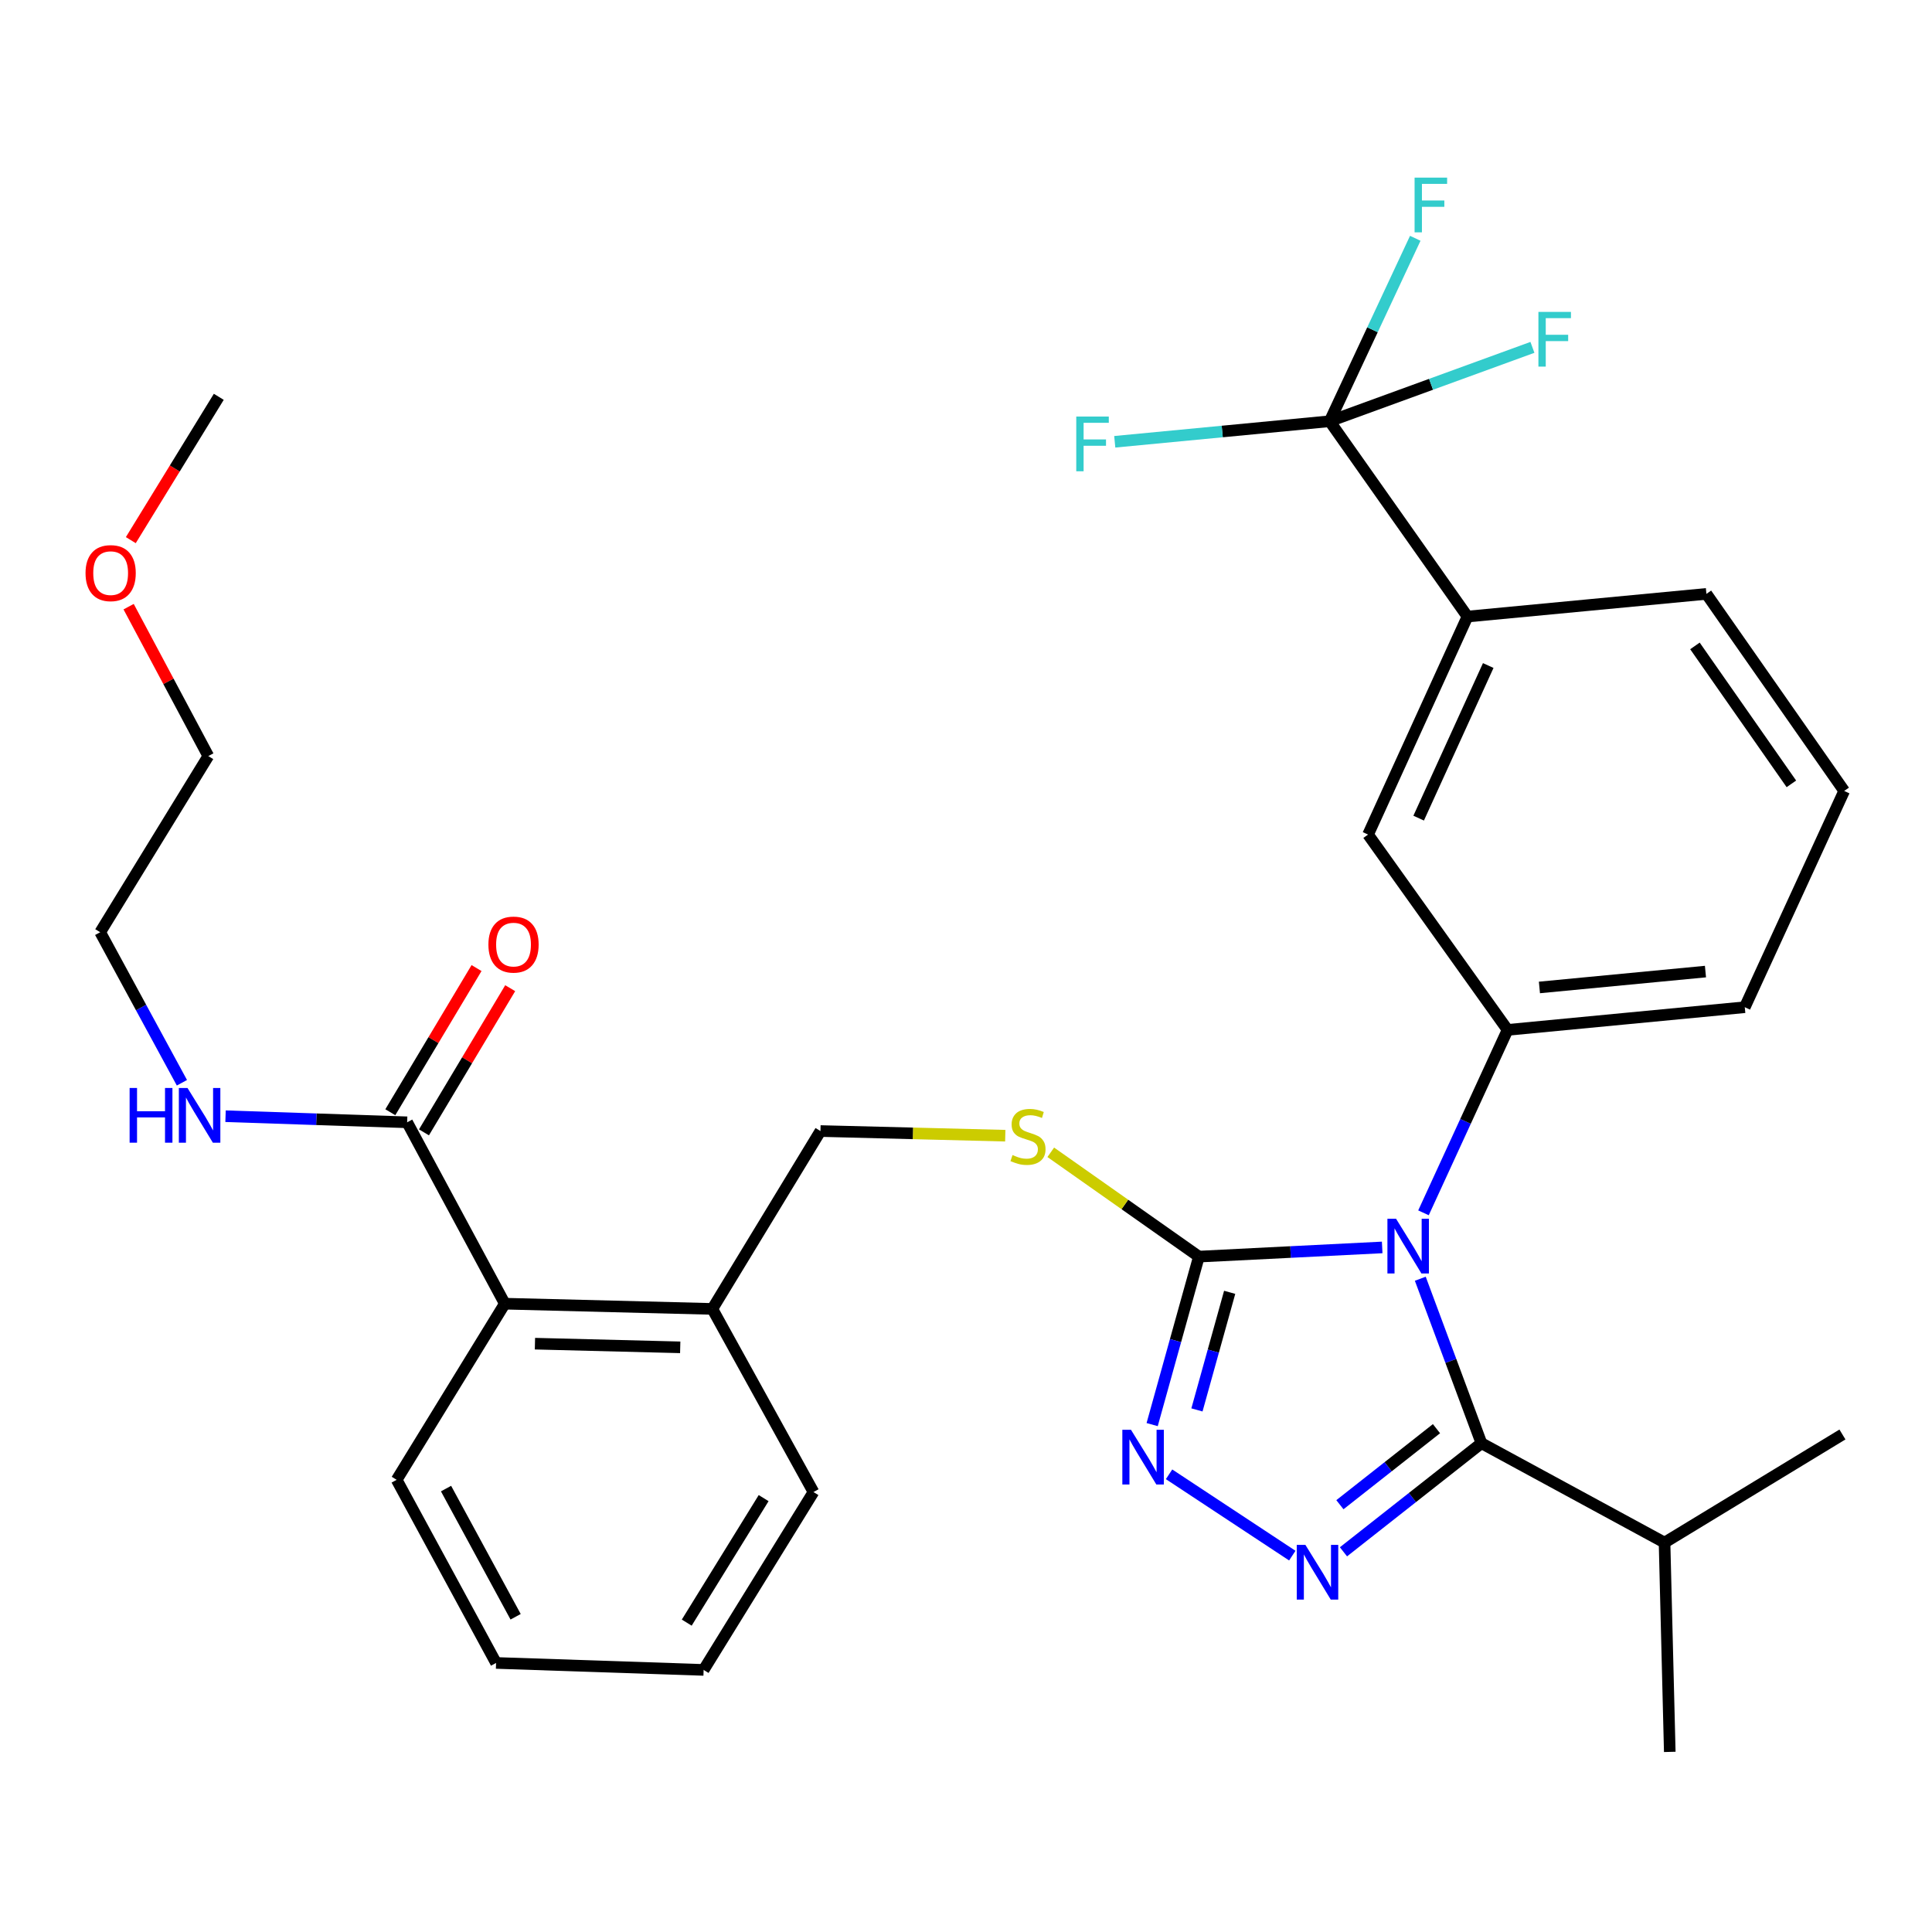 <?xml version='1.0' encoding='iso-8859-1'?>
<svg version='1.1' baseProfile='full'
              xmlns='http://www.w3.org/2000/svg'
                      xmlns:rdkit='http://www.rdkit.org/xml'
                      xmlns:xlink='http://www.w3.org/1999/xlink'
                  xml:space='preserve'
width='1000px' height='1000px' viewBox='0 0 1000 1000'>
<!-- END OF HEADER -->
<rect style='opacity:1.0;fill:#FFFFFF;stroke:none' width='1000' height='1000' x='0' y='0'> </rect>
<path class='bond-0' d='M 246.657,501.067 L 224.343,538.38' style='fill:none;fill-rule:evenodd;stroke:#FF0000;stroke-width:6px;stroke-linecap:butt;stroke-linejoin:miter;stroke-opacity:1' />
<path class='bond-0' d='M 224.343,538.38 L 202.028,575.694' style='fill:none;fill-rule:evenodd;stroke:#000000;stroke-width:6px;stroke-linecap:butt;stroke-linejoin:miter;stroke-opacity:1' />
<path class='bond-0' d='M 264.077,511.485 L 241.762,548.798' style='fill:none;fill-rule:evenodd;stroke:#FF0000;stroke-width:6px;stroke-linecap:butt;stroke-linejoin:miter;stroke-opacity:1' />
<path class='bond-0' d='M 241.762,548.798 L 219.447,586.111' style='fill:none;fill-rule:evenodd;stroke:#000000;stroke-width:6px;stroke-linecap:butt;stroke-linejoin:miter;stroke-opacity:1' />
<path class='bond-1' d='M 210.738,580.902 L 163.738,579.324' style='fill:none;fill-rule:evenodd;stroke:#000000;stroke-width:6px;stroke-linecap:butt;stroke-linejoin:miter;stroke-opacity:1' />
<path class='bond-1' d='M 163.738,579.324 L 116.739,577.745' style='fill:none;fill-rule:evenodd;stroke:#0000FF;stroke-width:6px;stroke-linecap:butt;stroke-linejoin:miter;stroke-opacity:1' />
<path class='bond-2' d='M 210.738,580.902 L 261.288,674.786' style='fill:none;fill-rule:evenodd;stroke:#000000;stroke-width:6px;stroke-linecap:butt;stroke-linejoin:miter;stroke-opacity:1' />
<path class='bond-3' d='M 66.576,314.013 L 87.199,352.677' style='fill:none;fill-rule:evenodd;stroke:#FF0000;stroke-width:6px;stroke-linecap:butt;stroke-linejoin:miter;stroke-opacity:1' />
<path class='bond-3' d='M 87.199,352.677 L 107.822,391.342' style='fill:none;fill-rule:evenodd;stroke:#000000;stroke-width:6px;stroke-linecap:butt;stroke-linejoin:miter;stroke-opacity:1' />
<path class='bond-4' d='M 67.705,279.573 L 90.475,242.481' style='fill:none;fill-rule:evenodd;stroke:#FF0000;stroke-width:6px;stroke-linecap:butt;stroke-linejoin:miter;stroke-opacity:1' />
<path class='bond-4' d='M 90.475,242.481 L 113.246,205.39' style='fill:none;fill-rule:evenodd;stroke:#000000;stroke-width:6px;stroke-linecap:butt;stroke-linejoin:miter;stroke-opacity:1' />
<path class='bond-5' d='M 94.16,560.438 L 73.01,521.479' style='fill:none;fill-rule:evenodd;stroke:#0000FF;stroke-width:6px;stroke-linecap:butt;stroke-linejoin:miter;stroke-opacity:1' />
<path class='bond-5' d='M 73.01,521.479 L 51.859,482.519' style='fill:none;fill-rule:evenodd;stroke:#000000;stroke-width:6px;stroke-linecap:butt;stroke-linejoin:miter;stroke-opacity:1' />
<path class='bond-6' d='M 51.859,482.519 L 107.822,391.342' style='fill:none;fill-rule:evenodd;stroke:#000000;stroke-width:6px;stroke-linecap:butt;stroke-linejoin:miter;stroke-opacity:1' />
<path class='bond-7' d='M 715.417,645.668 L 667.984,648.044' style='fill:none;fill-rule:evenodd;stroke:#0000FF;stroke-width:6px;stroke-linecap:butt;stroke-linejoin:miter;stroke-opacity:1' />
<path class='bond-7' d='M 667.984,648.044 L 620.551,650.419' style='fill:none;fill-rule:evenodd;stroke:#000000;stroke-width:6px;stroke-linecap:butt;stroke-linejoin:miter;stroke-opacity:1' />
<path class='bond-8' d='M 735.144,661.875 L 750.967,704.436' style='fill:none;fill-rule:evenodd;stroke:#0000FF;stroke-width:6px;stroke-linecap:butt;stroke-linejoin:miter;stroke-opacity:1' />
<path class='bond-8' d='M 750.967,704.436 L 766.789,746.997' style='fill:none;fill-rule:evenodd;stroke:#000000;stroke-width:6px;stroke-linecap:butt;stroke-linejoin:miter;stroke-opacity:1' />
<path class='bond-9' d='M 736.793,627.755 L 758.557,580.412' style='fill:none;fill-rule:evenodd;stroke:#0000FF;stroke-width:6px;stroke-linecap:butt;stroke-linejoin:miter;stroke-opacity:1' />
<path class='bond-9' d='M 758.557,580.412 L 780.32,533.07' style='fill:none;fill-rule:evenodd;stroke:#000000;stroke-width:6px;stroke-linecap:butt;stroke-linejoin:miter;stroke-opacity:1' />
<path class='bond-10' d='M 620.551,650.419 L 608.452,693.895' style='fill:none;fill-rule:evenodd;stroke:#000000;stroke-width:6px;stroke-linecap:butt;stroke-linejoin:miter;stroke-opacity:1' />
<path class='bond-10' d='M 608.452,693.895 L 596.353,737.371' style='fill:none;fill-rule:evenodd;stroke:#0000FF;stroke-width:6px;stroke-linecap:butt;stroke-linejoin:miter;stroke-opacity:1' />
<path class='bond-10' d='M 636.475,668.903 L 628.006,699.337' style='fill:none;fill-rule:evenodd;stroke:#000000;stroke-width:6px;stroke-linecap:butt;stroke-linejoin:miter;stroke-opacity:1' />
<path class='bond-10' d='M 628.006,699.337 L 619.536,729.77' style='fill:none;fill-rule:evenodd;stroke:#0000FF;stroke-width:6px;stroke-linecap:butt;stroke-linejoin:miter;stroke-opacity:1' />
<path class='bond-11' d='M 620.551,650.419 L 582.214,623.423' style='fill:none;fill-rule:evenodd;stroke:#000000;stroke-width:6px;stroke-linecap:butt;stroke-linejoin:miter;stroke-opacity:1' />
<path class='bond-11' d='M 582.214,623.423 L 543.876,596.428' style='fill:none;fill-rule:evenodd;stroke:#CCCC00;stroke-width:6px;stroke-linecap:butt;stroke-linejoin:miter;stroke-opacity:1' />
<path class='bond-12' d='M 605.106,763.097 L 668.896,805.19' style='fill:none;fill-rule:evenodd;stroke:#0000FF;stroke-width:6px;stroke-linecap:butt;stroke-linejoin:miter;stroke-opacity:1' />
<path class='bond-13' d='M 695.377,803.216 L 731.083,775.107' style='fill:none;fill-rule:evenodd;stroke:#0000FF;stroke-width:6px;stroke-linecap:butt;stroke-linejoin:miter;stroke-opacity:1' />
<path class='bond-13' d='M 731.083,775.107 L 766.789,746.997' style='fill:none;fill-rule:evenodd;stroke:#000000;stroke-width:6px;stroke-linecap:butt;stroke-linejoin:miter;stroke-opacity:1' />
<path class='bond-13' d='M 693.534,778.835 L 718.529,759.159' style='fill:none;fill-rule:evenodd;stroke:#0000FF;stroke-width:6px;stroke-linecap:butt;stroke-linejoin:miter;stroke-opacity:1' />
<path class='bond-13' d='M 718.529,759.159 L 743.523,739.482' style='fill:none;fill-rule:evenodd;stroke:#000000;stroke-width:6px;stroke-linecap:butt;stroke-linejoin:miter;stroke-opacity:1' />
<path class='bond-14' d='M 766.789,746.997 L 861.564,798.449' style='fill:none;fill-rule:evenodd;stroke:#000000;stroke-width:6px;stroke-linecap:butt;stroke-linejoin:miter;stroke-opacity:1' />
<path class='bond-15' d='M 520.325,587.834 L 472.495,586.629' style='fill:none;fill-rule:evenodd;stroke:#CCCC00;stroke-width:6px;stroke-linecap:butt;stroke-linejoin:miter;stroke-opacity:1' />
<path class='bond-15' d='M 472.495,586.629 L 424.665,585.424' style='fill:none;fill-rule:evenodd;stroke:#000000;stroke-width:6px;stroke-linecap:butt;stroke-linejoin:miter;stroke-opacity:1' />
<path class='bond-16' d='M 205.314,765.952 L 256.766,860.738' style='fill:none;fill-rule:evenodd;stroke:#000000;stroke-width:6px;stroke-linecap:butt;stroke-linejoin:miter;stroke-opacity:1' />
<path class='bond-16' d='M 230.87,770.487 L 266.886,836.837' style='fill:none;fill-rule:evenodd;stroke:#000000;stroke-width:6px;stroke-linecap:butt;stroke-linejoin:miter;stroke-opacity:1' />
<path class='bond-17' d='M 205.314,765.952 L 261.288,674.786' style='fill:none;fill-rule:evenodd;stroke:#000000;stroke-width:6px;stroke-linecap:butt;stroke-linejoin:miter;stroke-opacity:1' />
<path class='bond-18' d='M 424.665,585.424 L 368.703,677.492' style='fill:none;fill-rule:evenodd;stroke:#000000;stroke-width:6px;stroke-linecap:butt;stroke-linejoin:miter;stroke-opacity:1' />
<path class='bond-19' d='M 256.766,860.738 L 364.192,864.346' style='fill:none;fill-rule:evenodd;stroke:#000000;stroke-width:6px;stroke-linecap:butt;stroke-linejoin:miter;stroke-opacity:1' />
<path class='bond-20' d='M 364.192,864.346 L 421.057,772.278' style='fill:none;fill-rule:evenodd;stroke:#000000;stroke-width:6px;stroke-linecap:butt;stroke-linejoin:miter;stroke-opacity:1' />
<path class='bond-20' d='M 355.453,839.87 L 395.259,775.423' style='fill:none;fill-rule:evenodd;stroke:#000000;stroke-width:6px;stroke-linecap:butt;stroke-linejoin:miter;stroke-opacity:1' />
<path class='bond-21' d='M 954.545,409.395 L 883.236,307.392' style='fill:none;fill-rule:evenodd;stroke:#000000;stroke-width:6px;stroke-linecap:butt;stroke-linejoin:miter;stroke-opacity:1' />
<path class='bond-21' d='M 927.214,405.724 L 877.298,334.322' style='fill:none;fill-rule:evenodd;stroke:#000000;stroke-width:6px;stroke-linecap:butt;stroke-linejoin:miter;stroke-opacity:1' />
<path class='bond-22' d='M 954.545,409.395 L 903.093,521.331' style='fill:none;fill-rule:evenodd;stroke:#000000;stroke-width:6px;stroke-linecap:butt;stroke-linejoin:miter;stroke-opacity:1' />
<path class='bond-23' d='M 883.236,307.392 L 759.561,319.131' style='fill:none;fill-rule:evenodd;stroke:#000000;stroke-width:6px;stroke-linecap:butt;stroke-linejoin:miter;stroke-opacity:1' />
<path class='bond-24' d='M 861.564,798.449 L 864.27,906.778' style='fill:none;fill-rule:evenodd;stroke:#000000;stroke-width:6px;stroke-linecap:butt;stroke-linejoin:miter;stroke-opacity:1' />
<path class='bond-25' d='M 861.564,798.449 L 953.643,742.487' style='fill:none;fill-rule:evenodd;stroke:#000000;stroke-width:6px;stroke-linecap:butt;stroke-linejoin:miter;stroke-opacity:1' />
<path class='bond-26' d='M 759.561,319.131 L 708.109,431.969' style='fill:none;fill-rule:evenodd;stroke:#000000;stroke-width:6px;stroke-linecap:butt;stroke-linejoin:miter;stroke-opacity:1' />
<path class='bond-26' d='M 770.311,344.477 L 734.295,423.464' style='fill:none;fill-rule:evenodd;stroke:#000000;stroke-width:6px;stroke-linecap:butt;stroke-linejoin:miter;stroke-opacity:1' />
<path class='bond-27' d='M 759.561,319.131 L 688.252,218.03' style='fill:none;fill-rule:evenodd;stroke:#000000;stroke-width:6px;stroke-linecap:butt;stroke-linejoin:miter;stroke-opacity:1' />
<path class='bond-28' d='M 708.109,431.969 L 780.32,533.07' style='fill:none;fill-rule:evenodd;stroke:#000000;stroke-width:6px;stroke-linecap:butt;stroke-linejoin:miter;stroke-opacity:1' />
<path class='bond-29' d='M 780.32,533.07 L 903.093,521.331' style='fill:none;fill-rule:evenodd;stroke:#000000;stroke-width:6px;stroke-linecap:butt;stroke-linejoin:miter;stroke-opacity:1' />
<path class='bond-29' d='M 796.805,511.104 L 882.746,502.887' style='fill:none;fill-rule:evenodd;stroke:#000000;stroke-width:6px;stroke-linecap:butt;stroke-linejoin:miter;stroke-opacity:1' />
<path class='bond-30' d='M 688.252,218.03 L 710.395,170.687' style='fill:none;fill-rule:evenodd;stroke:#000000;stroke-width:6px;stroke-linecap:butt;stroke-linejoin:miter;stroke-opacity:1' />
<path class='bond-30' d='M 710.395,170.687 L 732.539,123.343' style='fill:none;fill-rule:evenodd;stroke:#33CCCC;stroke-width:6px;stroke-linecap:butt;stroke-linejoin:miter;stroke-opacity:1' />
<path class='bond-31' d='M 688.252,218.03 L 632.623,223.35' style='fill:none;fill-rule:evenodd;stroke:#000000;stroke-width:6px;stroke-linecap:butt;stroke-linejoin:miter;stroke-opacity:1' />
<path class='bond-31' d='M 632.623,223.35 L 576.994,228.669' style='fill:none;fill-rule:evenodd;stroke:#33CCCC;stroke-width:6px;stroke-linecap:butt;stroke-linejoin:miter;stroke-opacity:1' />
<path class='bond-32' d='M 688.252,218.03 L 740.716,198.913' style='fill:none;fill-rule:evenodd;stroke:#000000;stroke-width:6px;stroke-linecap:butt;stroke-linejoin:miter;stroke-opacity:1' />
<path class='bond-32' d='M 740.716,198.913 L 793.181,179.796' style='fill:none;fill-rule:evenodd;stroke:#33CCCC;stroke-width:6px;stroke-linecap:butt;stroke-linejoin:miter;stroke-opacity:1' />
<path class='bond-33' d='M 421.057,772.278 L 368.703,677.492' style='fill:none;fill-rule:evenodd;stroke:#000000;stroke-width:6px;stroke-linecap:butt;stroke-linejoin:miter;stroke-opacity:1' />
<path class='bond-34' d='M 368.703,677.492 L 261.288,674.786' style='fill:none;fill-rule:evenodd;stroke:#000000;stroke-width:6px;stroke-linecap:butt;stroke-linejoin:miter;stroke-opacity:1' />
<path class='bond-34' d='M 352.079,697.377 L 276.889,695.482' style='fill:none;fill-rule:evenodd;stroke:#000000;stroke-width:6px;stroke-linecap:butt;stroke-linejoin:miter;stroke-opacity:1' />
<path  class='atom-0' d='M 252.798 488.914
Q 252.798 482.114, 256.158 478.314
Q 259.518 474.514, 265.798 474.514
Q 272.078 474.514, 275.438 478.314
Q 278.798 482.114, 278.798 488.914
Q 278.798 495.794, 275.398 499.714
Q 271.998 503.594, 265.798 503.594
Q 259.558 503.594, 256.158 499.714
Q 252.798 495.834, 252.798 488.914
M 265.798 500.394
Q 270.118 500.394, 272.438 497.514
Q 274.798 494.594, 274.798 488.914
Q 274.798 483.354, 272.438 480.554
Q 270.118 477.714, 265.798 477.714
Q 261.478 477.714, 259.118 480.514
Q 256.798 483.314, 256.798 488.914
Q 256.798 494.634, 259.118 497.514
Q 261.478 500.394, 265.798 500.394
' fill='#FF0000'/>
<path  class='atom-2' d='M 44.272 296.647
Q 44.272 289.847, 47.632 286.047
Q 50.992 282.247, 57.272 282.247
Q 63.552 282.247, 66.912 286.047
Q 70.272 289.847, 70.272 296.647
Q 70.272 303.527, 66.872 307.447
Q 63.472 311.327, 57.272 311.327
Q 51.032 311.327, 47.632 307.447
Q 44.272 303.567, 44.272 296.647
M 57.272 308.127
Q 61.592 308.127, 63.912 305.247
Q 66.272 302.327, 66.272 296.647
Q 66.272 291.087, 63.912 288.287
Q 61.592 285.447, 57.272 285.447
Q 52.952 285.447, 50.592 288.247
Q 48.272 291.047, 48.272 296.647
Q 48.272 302.367, 50.592 305.247
Q 52.952 308.127, 57.272 308.127
' fill='#FF0000'/>
<path  class='atom-3' d='M 67.091 563.134
L 70.931 563.134
L 70.931 575.174
L 85.411 575.174
L 85.411 563.134
L 89.251 563.134
L 89.251 591.454
L 85.411 591.454
L 85.411 578.374
L 70.931 578.374
L 70.931 591.454
L 67.091 591.454
L 67.091 563.134
' fill='#0000FF'/>
<path  class='atom-3' d='M 97.051 563.134
L 106.331 578.134
Q 107.251 579.614, 108.731 582.294
Q 110.211 584.974, 110.291 585.134
L 110.291 563.134
L 114.051 563.134
L 114.051 591.454
L 110.171 591.454
L 100.211 575.054
Q 99.051 573.134, 97.811 570.934
Q 96.611 568.734, 96.251 568.054
L 96.251 591.454
L 92.571 591.454
L 92.571 563.134
L 97.051 563.134
' fill='#0000FF'/>
<path  class='atom-5' d='M 722.608 630.835
L 731.888 645.835
Q 732.808 647.315, 734.288 649.995
Q 735.768 652.675, 735.848 652.835
L 735.848 630.835
L 739.608 630.835
L 739.608 659.155
L 735.728 659.155
L 725.768 642.755
Q 724.608 640.835, 723.368 638.635
Q 722.168 636.435, 721.808 635.755
L 721.808 659.155
L 718.128 659.155
L 718.128 630.835
L 722.608 630.835
' fill='#0000FF'/>
<path  class='atom-7' d='M 585.402 740.065
L 594.682 755.065
Q 595.602 756.545, 597.082 759.225
Q 598.562 761.905, 598.642 762.065
L 598.642 740.065
L 602.402 740.065
L 602.402 768.385
L 598.522 768.385
L 588.562 751.985
Q 587.402 750.065, 586.162 747.865
Q 584.962 745.665, 584.602 744.985
L 584.602 768.385
L 580.922 768.385
L 580.922 740.065
L 585.402 740.065
' fill='#0000FF'/>
<path  class='atom-8' d='M 675.678 799.636
L 684.958 814.636
Q 685.878 816.116, 687.358 818.796
Q 688.838 821.476, 688.918 821.636
L 688.918 799.636
L 692.678 799.636
L 692.678 827.956
L 688.798 827.956
L 678.838 811.556
Q 677.678 809.636, 676.438 807.436
Q 675.238 805.236, 674.878 804.556
L 674.878 827.956
L 671.198 827.956
L 671.198 799.636
L 675.678 799.636
' fill='#0000FF'/>
<path  class='atom-10' d='M 524.091 597.85
Q 524.411 597.97, 525.731 598.53
Q 527.051 599.09, 528.491 599.45
Q 529.971 599.77, 531.411 599.77
Q 534.091 599.77, 535.651 598.49
Q 537.211 597.17, 537.211 594.89
Q 537.211 593.33, 536.411 592.37
Q 535.651 591.41, 534.451 590.89
Q 533.251 590.37, 531.251 589.77
Q 528.731 589.01, 527.211 588.29
Q 525.731 587.57, 524.651 586.05
Q 523.611 584.53, 523.611 581.97
Q 523.611 578.41, 526.011 576.21
Q 528.451 574.01, 533.251 574.01
Q 536.531 574.01, 540.251 575.57
L 539.331 578.65
Q 535.931 577.25, 533.371 577.25
Q 530.611 577.25, 529.091 578.41
Q 527.571 579.53, 527.611 581.49
Q 527.611 583.01, 528.371 583.93
Q 529.171 584.85, 530.291 585.37
Q 531.451 585.89, 533.371 586.49
Q 535.931 587.29, 537.451 588.09
Q 538.971 588.89, 540.051 590.53
Q 541.171 592.13, 541.171 594.89
Q 541.171 598.81, 538.531 600.93
Q 535.931 603.01, 531.571 603.01
Q 529.051 603.01, 527.131 602.45
Q 525.251 601.93, 523.011 601.01
L 524.091 597.85
' fill='#CCCC00'/>
<path  class='atom-25' d='M 732.187 91.934
L 749.027 91.934
L 749.027 95.174
L 735.987 95.174
L 735.987 103.774
L 747.587 103.774
L 747.587 107.054
L 735.987 107.054
L 735.987 120.254
L 732.187 120.254
L 732.187 91.934
' fill='#33CCCC'/>
<path  class='atom-26' d='M 557.071 215.609
L 573.911 215.609
L 573.911 218.849
L 560.871 218.849
L 560.871 227.449
L 572.471 227.449
L 572.471 230.729
L 560.871 230.729
L 560.871 243.929
L 557.071 243.929
L 557.071 215.609
' fill='#33CCCC'/>
<path  class='atom-27' d='M 796.279 161.439
L 813.119 161.439
L 813.119 164.679
L 800.079 164.679
L 800.079 173.279
L 811.679 173.279
L 811.679 176.559
L 800.079 176.559
L 800.079 189.759
L 796.279 189.759
L 796.279 161.439
' fill='#33CCCC'/>
</svg>
